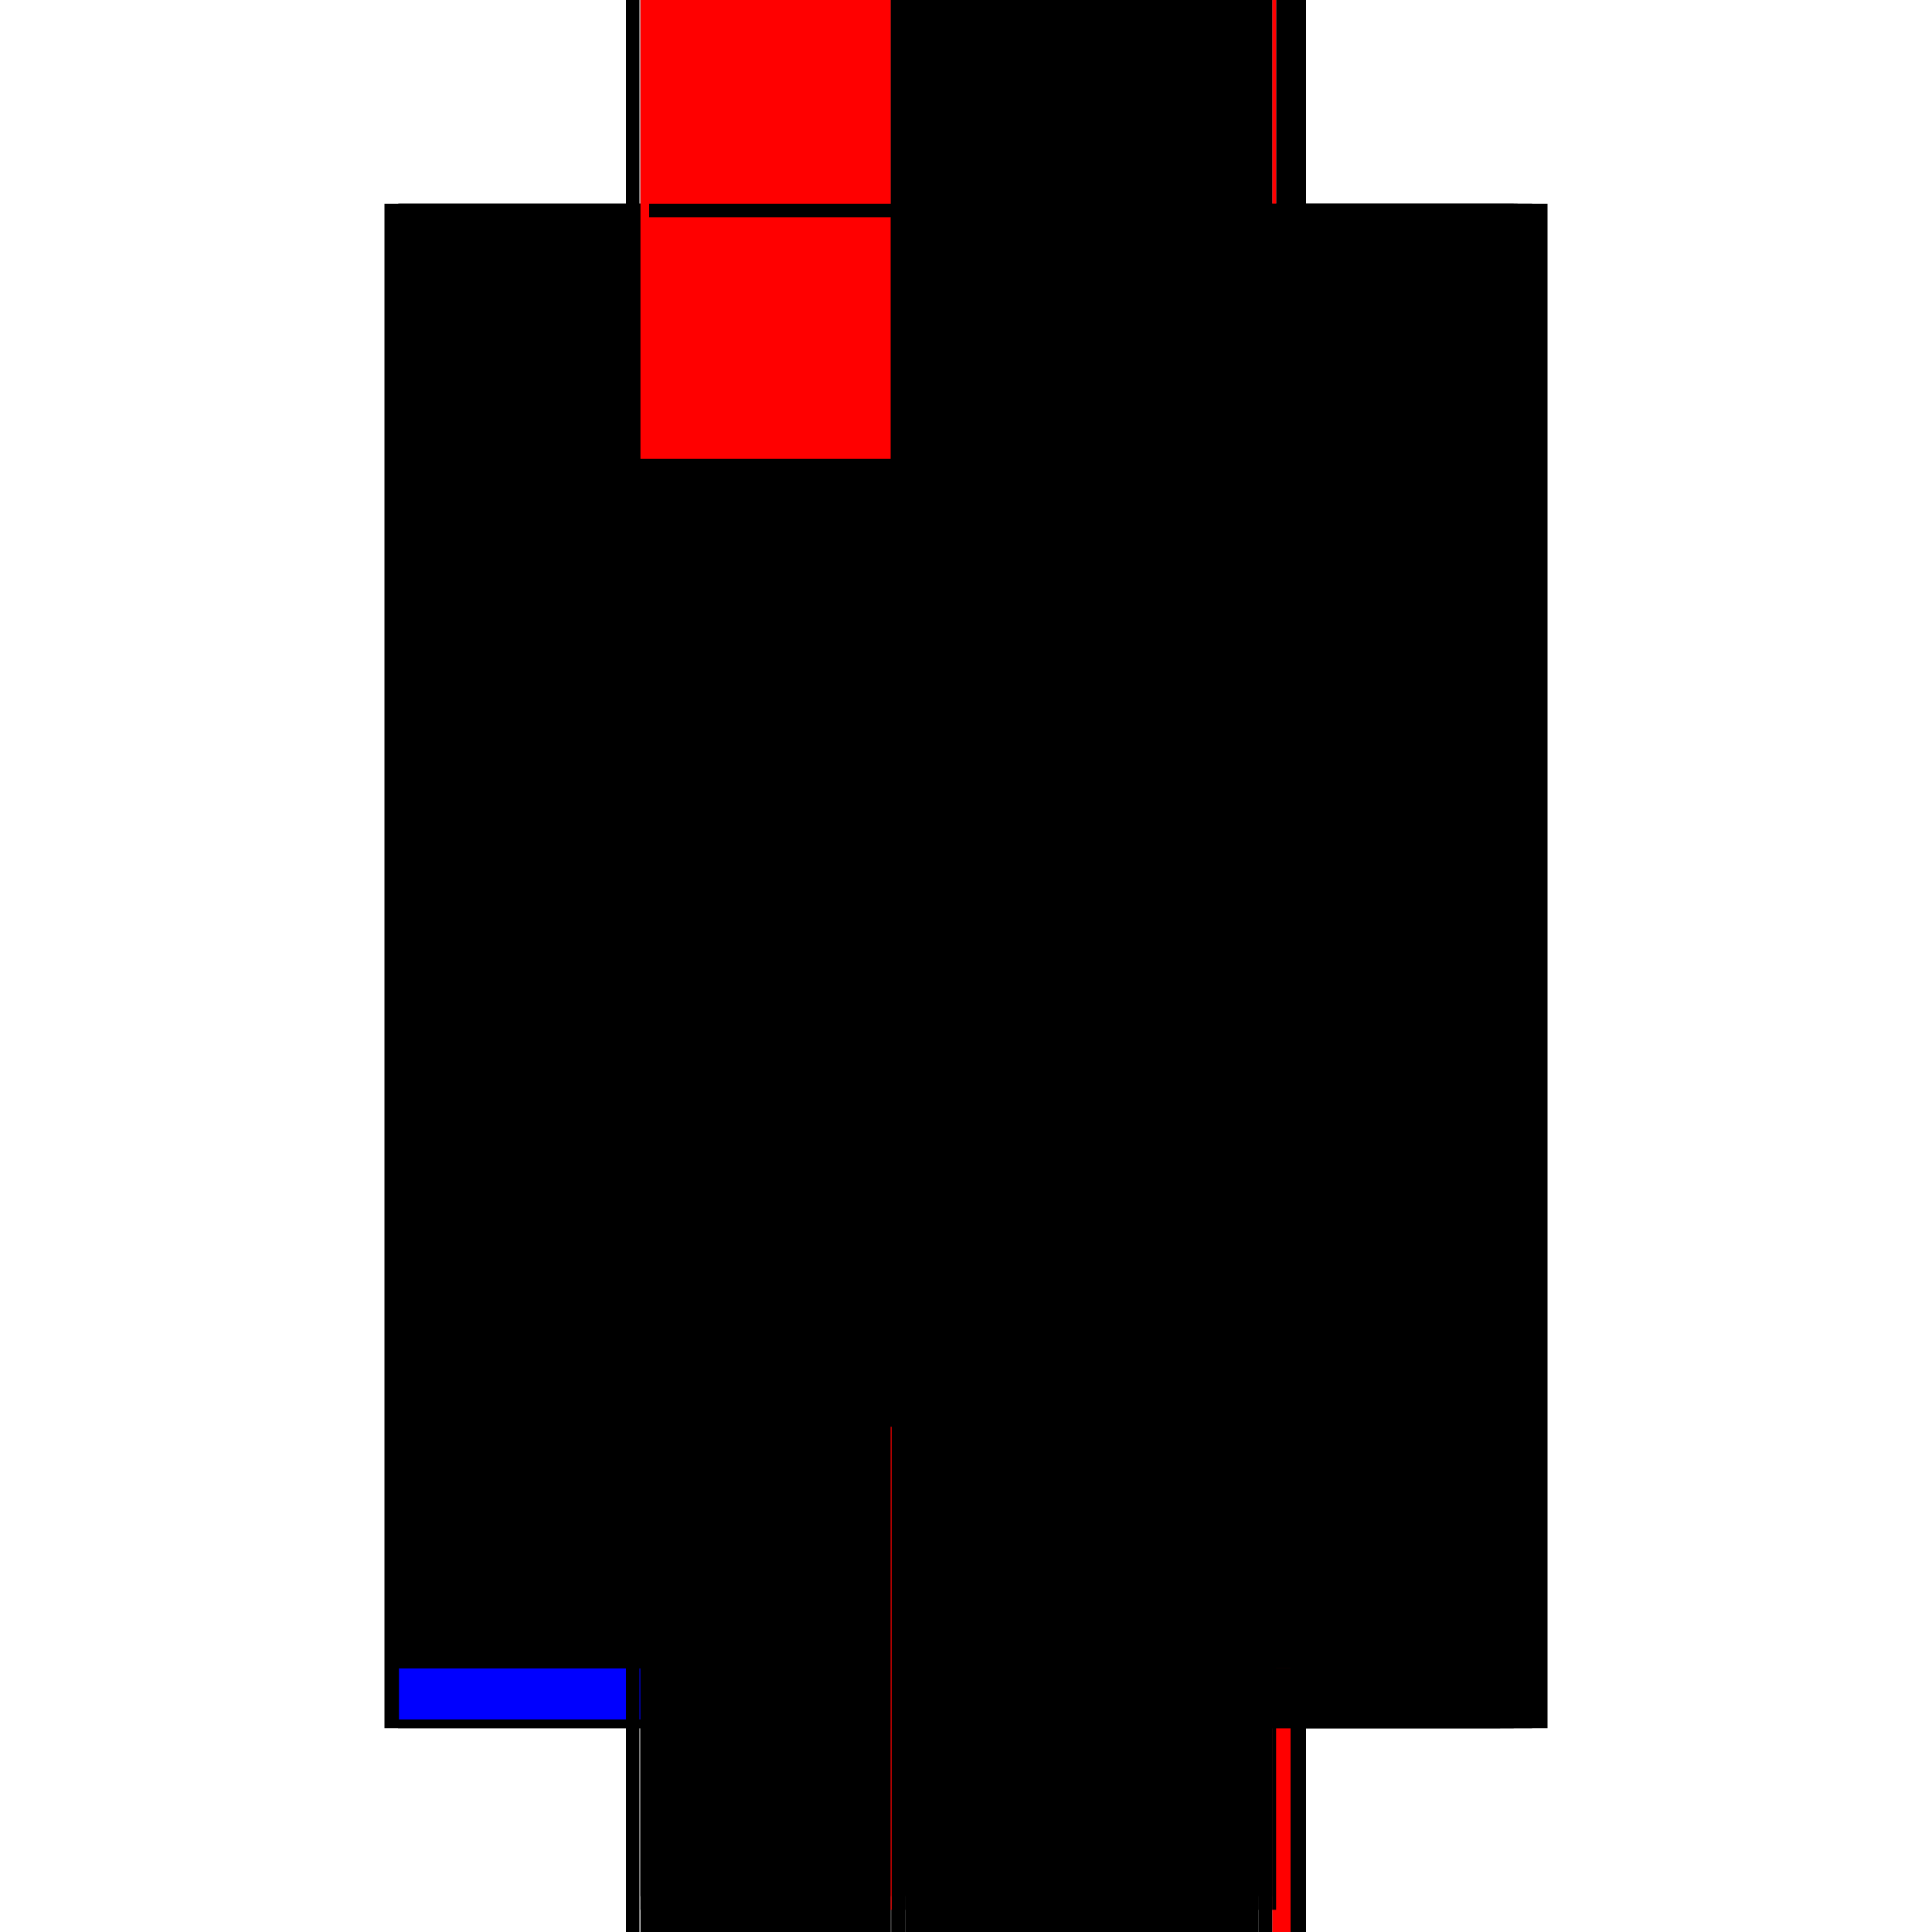 <?xml version="1.0" encoding="utf-8" ?>
<svg xmlns="http://www.w3.org/2000/svg" xmlns:ev="http://www.w3.org/2001/xml-events" xmlns:xlink="http://www.w3.org/1999/xlink" baseProfile="full" height="100%" version="1.1" viewBox="-1,-1,2,2" width="100%">
  <defs>
    <style type="text/css"><![CDATA[.vectorEffectClass {vector-effect: non-scaling-stroke;}]]></style>
  </defs>
  <line class="vectorEffectClass" fill="none" stroke="black" stroke-width="0.5" x1="0.352" x2="0.352" y1="0.789" y2="-0.789"/>
  <line class="vectorEffectClass" fill="none" stroke="black" stroke-width="0.5" x1="-0.352" x2="-0.352" y1="0.789" y2="-0.789"/>
  <line class="vectorEffectClass" fill="none" stroke="black" stroke-width="0.5" x1="-0.338" x2="-0.338" y1="0.789" y2="-0.789"/>
  <line class="vectorEffectClass" fill="none" stroke="black" stroke-width="0.5" x1="0.336" x2="0.336" y1="0.789" y2="-0.789"/>
  <line class="vectorEffectClass" fill="none" stroke="black" stroke-width="0.5" x1="-0.337" x2="-0.337" y1="0.713" y2="-0.775"/>
  <line class="vectorEffectClass" fill="none" stroke="black" stroke-width="0.5" x1="-0.078" x2="0.317" y1="-0.789" y2="-0.789"/>
  <line class="vectorEffectClass" fill="none" stroke="black" stroke-width="0.5" x1="-0.063" x2="0.303" y1="0.789" y2="0.789"/>
  <line class="vectorEffectClass" fill="none" stroke="black" stroke-width="0.5" x1="-0.337" x2="-0.078" y1="-0.789" y2="-0.789"/>
  <line class="vectorEffectClass" fill="none" stroke="black" stroke-width="0.5" x1="-0.337" x2="-0.078" y1="0.789" y2="0.789"/>
  <line class="vectorEffectClass" fill="none" stroke="blue" stroke-width="0.5" x1="-0.337" x2="-0.337" y1="0.78" y2="0.727"/>
  <line class="vectorEffectClass" fill="none" stroke="red" stroke-width="0.5" x1="0.317" x2="0.336" y1="0.789" y2="0.789"/>
  <line class="vectorEffectClass" fill="none" stroke="black" stroke-width="0.5" x1="0.336" x2="0.352" y1="-0.789" y2="-0.789"/>
  <line class="vectorEffectClass" fill="none" stroke="black" stroke-width="0.5" x1="0.336" x2="0.352" y1="0.789" y2="0.789"/>
  <line class="vectorEffectClass" fill="none" stroke="black" stroke-width="0.5" x1="0.321" x2="0.336" y1="-0.789" y2="-0.789"/>
  <line class="vectorEffectClass" fill="none" stroke="black" stroke-width="0.5" x1="-0.337" x2="-0.337" y1="0.727" y2="0.713"/>
  <line class="vectorEffectClass" fill="none" stroke="black" stroke-width="0.5" x1="-0.337" x2="-0.337" y1="-0.775" y2="-0.789"/>
  <line class="vectorEffectClass" fill="none" stroke="black" stroke-width="0.5" x1="0.303" x2="0.317" y1="0.789" y2="0.789"/>
  <line class="vectorEffectClass" fill="none" stroke="black" stroke-width="0.5" x1="-0.077" x2="-0.063" y1="0.789" y2="0.789"/>
  <line class="vectorEffectClass" fill="none" stroke="black" stroke-width="0.5" x1="-0.352" x2="-0.338" y1="-0.789" y2="-0.789"/>
  <line class="vectorEffectClass" fill="none" stroke="black" stroke-width="0.5" x1="-0.352" x2="-0.338" y1="0.789" y2="0.789"/>
  <line class="vectorEffectClass" fill="none" stroke="red" stroke-width="0.5" x1="0.317" x2="0.321" y1="-0.789" y2="-0.789"/>
  <line class="vectorEffectClass" fill="none" stroke="black" stroke-width="0.5" x1="-0.078" x2="-0.077" y1="0.789" y2="0.789"/>
  <line class="vectorEffectClass" fill="none" stroke="black" stroke-dasharray="5.0 5.0" stroke-width="0.5" x1="0.321" x2="0.321" y1="0.727" y2="-0.789"/>
  <line class="vectorEffectClass" fill="none" stroke="black" stroke-dasharray="5.0 5.0" stroke-width="0.5" x1="0.317" x2="0.317" y1="0.713" y2="-0.775"/>
  <line class="vectorEffectClass" fill="none" stroke="black" stroke-dasharray="5.0 5.0" stroke-width="0.5" x1="-0.078" x2="-0.078" y1="0.713" y2="-0.775"/>
  <line class="vectorEffectClass" fill="none" stroke="black" stroke-dasharray="5.0 5.0" stroke-width="0.5" x1="-0.078" x2="0.317" y1="0.713" y2="0.713"/>
  <line class="vectorEffectClass" fill="none" stroke="black" stroke-dasharray="5.0 5.0" stroke-width="0.5" x1="-0.078" x2="0.317" y1="-0.775" y2="-0.775"/>
  <line class="vectorEffectClass" fill="none" stroke="black" stroke-dasharray="5.0 5.0" stroke-width="0.5" x1="-0.063" x2="0.303" y1="0.727" y2="0.727"/>
  <line class="vectorEffectClass" fill="none" stroke="black" stroke-dasharray="5.0 5.0" stroke-width="0.5" x1="-0.337" x2="-0.078" y1="0.713" y2="0.713"/>
  <line class="vectorEffectClass" fill="none" stroke="black" stroke-dasharray="5.0 5.0" stroke-width="0.5" x1="-0.337" x2="-0.078" y1="0.727" y2="0.727"/>
  <line class="vectorEffectClass" fill="none" stroke="red" stroke-dasharray="5.0 5.0" stroke-width="0.5" x1="-0.337" x2="-0.078" y1="-0.775" y2="-0.775"/>
  <line class="vectorEffectClass" fill="none" stroke="black" stroke-dasharray="5.0 5.0" stroke-width="0.5" x1="-0.078" x2="-0.078" y1="0.789" y2="0.727"/>
  <line class="vectorEffectClass" fill="none" stroke="black" stroke-dasharray="5.0 5.0" stroke-width="0.5" x1="-0.077" x2="-0.077" y1="0.789" y2="0.727"/>
  <line class="vectorEffectClass" fill="none" stroke="black" stroke-dasharray="5.0 5.0" stroke-width="0.5" x1="-0.063" x2="-0.063" y1="0.789" y2="0.727"/>
  <line class="vectorEffectClass" fill="none" stroke="black" stroke-dasharray="5.0 5.0" stroke-width="0.5" x1="0.303" x2="0.303" y1="0.789" y2="0.727"/>
  <line class="vectorEffectClass" fill="none" stroke="black" stroke-dasharray="5.0 5.0" stroke-width="0.5" x1="0.317" x2="0.317" y1="0.789" y2="0.727"/>
  <line class="vectorEffectClass" fill="none" stroke="black" stroke-dasharray="5.0 5.0" stroke-width="0.5" x1="0.317" x2="0.317" y1="0.727" y2="0.713"/>
  <line class="vectorEffectClass" fill="none" stroke="black" stroke-dasharray="5.0 5.0" stroke-width="0.5" x1="0.317" x2="0.317" y1="-0.775" y2="-0.789"/>
  <line class="vectorEffectClass" fill="none" stroke="black" stroke-dasharray="5.0 5.0" stroke-width="0.5" x1="-0.078" x2="-0.078" y1="0.727" y2="0.713"/>
  <line class="vectorEffectClass" fill="none" stroke="black" stroke-dasharray="5.0 5.0" stroke-width="0.5" x1="0.303" x2="0.317" y1="0.727" y2="0.727"/>
  <line class="vectorEffectClass" fill="none" stroke="black" stroke-dasharray="5.0 5.0" stroke-width="0.5" x1="-0.078" x2="-0.078" y1="-0.775" y2="-0.789"/>
  <line class="vectorEffectClass" fill="none" stroke="black" stroke-dasharray="5.0 5.0" stroke-width="0.5" x1="-0.077" x2="-0.063" y1="0.727" y2="0.727"/>
  <line class="vectorEffectClass" fill="none" stroke="black" stroke-dasharray="5.0 5.0" stroke-width="0.5" x1="0.317" x2="0.321" y1="0.727" y2="0.727"/>
  <line class="vectorEffectClass" fill="none" stroke="red" stroke-dasharray="5.0 5.0" stroke-width="0.5" x1="-0.078" x2="-0.077" y1="0.727" y2="0.727"/>
</svg>
